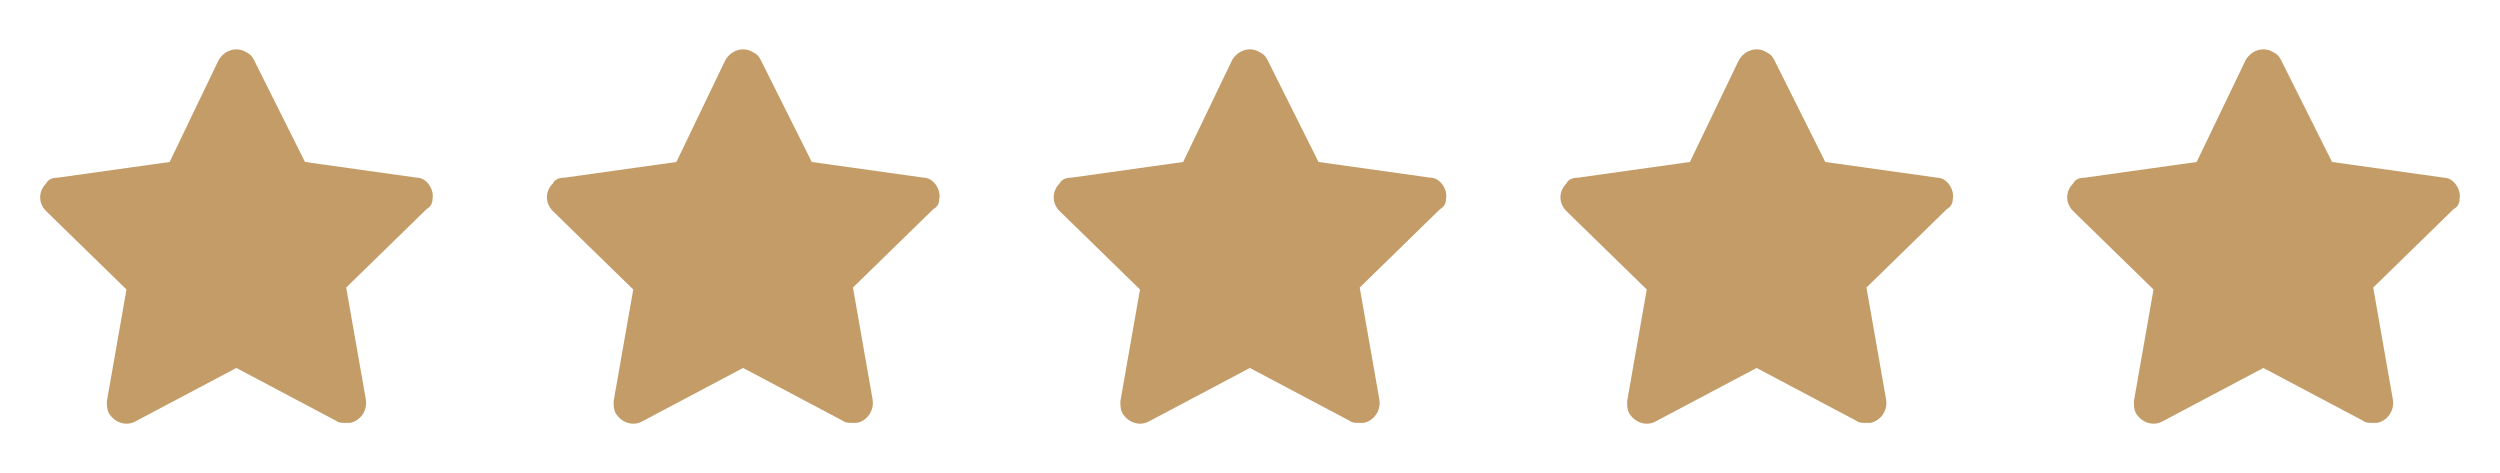 <svg width="148" height="28" viewBox="0 0 148 28" fill="none" xmlns="http://www.w3.org/2000/svg">
<path d="M25.604 11.796C25.721 11.215 25.256 10.518 24.675 10.518L18.056 9.589L15.036 3.55C14.92 3.318 14.804 3.202 14.572 3.086C13.991 2.737 13.294 2.969 12.946 3.55L10.043 9.589L3.423 10.518C3.074 10.518 2.842 10.634 2.726 10.867C2.262 11.331 2.262 12.028 2.726 12.492L7.488 17.138L6.326 23.757C6.326 23.99 6.326 24.222 6.442 24.454C6.791 25.035 7.488 25.267 8.068 24.919L13.991 21.783L19.914 24.919C20.03 25.035 20.262 25.035 20.494 25.035C20.611 25.035 20.611 25.035 20.727 25.035C21.307 24.919 21.772 24.338 21.656 23.641L20.494 17.022L25.256 12.376C25.488 12.26 25.604 12.028 25.604 11.796Z" fill="#C39C67"/>
<path d="M55.604 11.796C55.721 11.215 55.256 10.518 54.675 10.518L48.056 9.589L45.036 3.55C44.92 3.318 44.804 3.202 44.572 3.086C43.991 2.737 43.294 2.969 42.946 3.55L40.042 9.589L33.423 10.518C33.075 10.518 32.842 10.634 32.726 10.867C32.262 11.331 32.262 12.028 32.726 12.492L37.488 17.138L36.326 23.757C36.326 23.99 36.326 24.222 36.442 24.454C36.791 25.035 37.488 25.267 38.068 24.919L43.991 21.783L49.914 24.919C50.03 25.035 50.262 25.035 50.495 25.035C50.611 25.035 50.611 25.035 50.727 25.035C51.307 24.919 51.772 24.338 51.656 23.641L50.495 17.022L55.256 12.376C55.488 12.26 55.604 12.028 55.604 11.796Z" fill="#C39C67"/>
<path d="M85.604 11.796C85.721 11.215 85.256 10.518 84.675 10.518L78.056 9.589L75.036 3.55C74.92 3.318 74.804 3.202 74.572 3.086C73.991 2.737 73.294 2.969 72.946 3.55L70.043 9.589L63.423 10.518C63.075 10.518 62.842 10.634 62.726 10.867C62.262 11.331 62.262 12.028 62.726 12.492L67.488 17.138L66.326 23.757C66.326 23.99 66.326 24.222 66.442 24.454C66.791 25.035 67.488 25.267 68.068 24.919L73.991 21.783L79.914 24.919C80.03 25.035 80.262 25.035 80.495 25.035C80.611 25.035 80.611 25.035 80.727 25.035C81.307 24.919 81.772 24.338 81.656 23.641L80.495 17.022L85.256 12.376C85.488 12.26 85.604 12.028 85.604 11.796Z" fill="#C39C67"/>
<path d="M115.604 11.796C115.72 11.215 115.256 10.518 114.675 10.518L108.056 9.589L105.036 3.55C104.92 3.318 104.804 3.202 104.572 3.086C103.991 2.737 103.294 2.969 102.946 3.55L100.042 9.589L93.423 10.518C93.075 10.518 92.842 10.634 92.726 10.867C92.262 11.331 92.262 12.028 92.726 12.492L97.488 17.138L96.326 23.757C96.326 23.99 96.326 24.222 96.442 24.454C96.791 25.035 97.488 25.267 98.068 24.919L103.991 21.783L109.914 24.919C110.03 25.035 110.262 25.035 110.494 25.035C110.611 25.035 110.611 25.035 110.727 25.035C111.307 24.919 111.772 24.338 111.656 23.641L110.494 17.022L115.256 12.376C115.488 12.26 115.604 12.028 115.604 11.796Z" fill="#C39C67"/>
<path d="M145.604 11.796C145.72 11.215 145.256 10.518 144.675 10.518L138.056 9.589L135.036 3.55C134.92 3.318 134.804 3.202 134.572 3.086C133.991 2.737 133.294 2.969 132.946 3.55L130.042 9.589L123.423 10.518C123.074 10.518 122.842 10.634 122.726 10.867C122.262 11.331 122.262 12.028 122.726 12.492L127.488 17.138L126.326 23.757C126.326 23.99 126.326 24.222 126.442 24.454C126.791 25.035 127.488 25.267 128.068 24.919L133.991 21.783L139.914 24.919C140.03 25.035 140.262 25.035 140.494 25.035C140.611 25.035 140.611 25.035 140.727 25.035C141.307 24.919 141.772 24.338 141.656 23.641L140.494 17.022L145.256 12.376C145.488 12.26 145.604 12.028 145.604 11.796Z" fill="#C39C67"/>
</svg>
